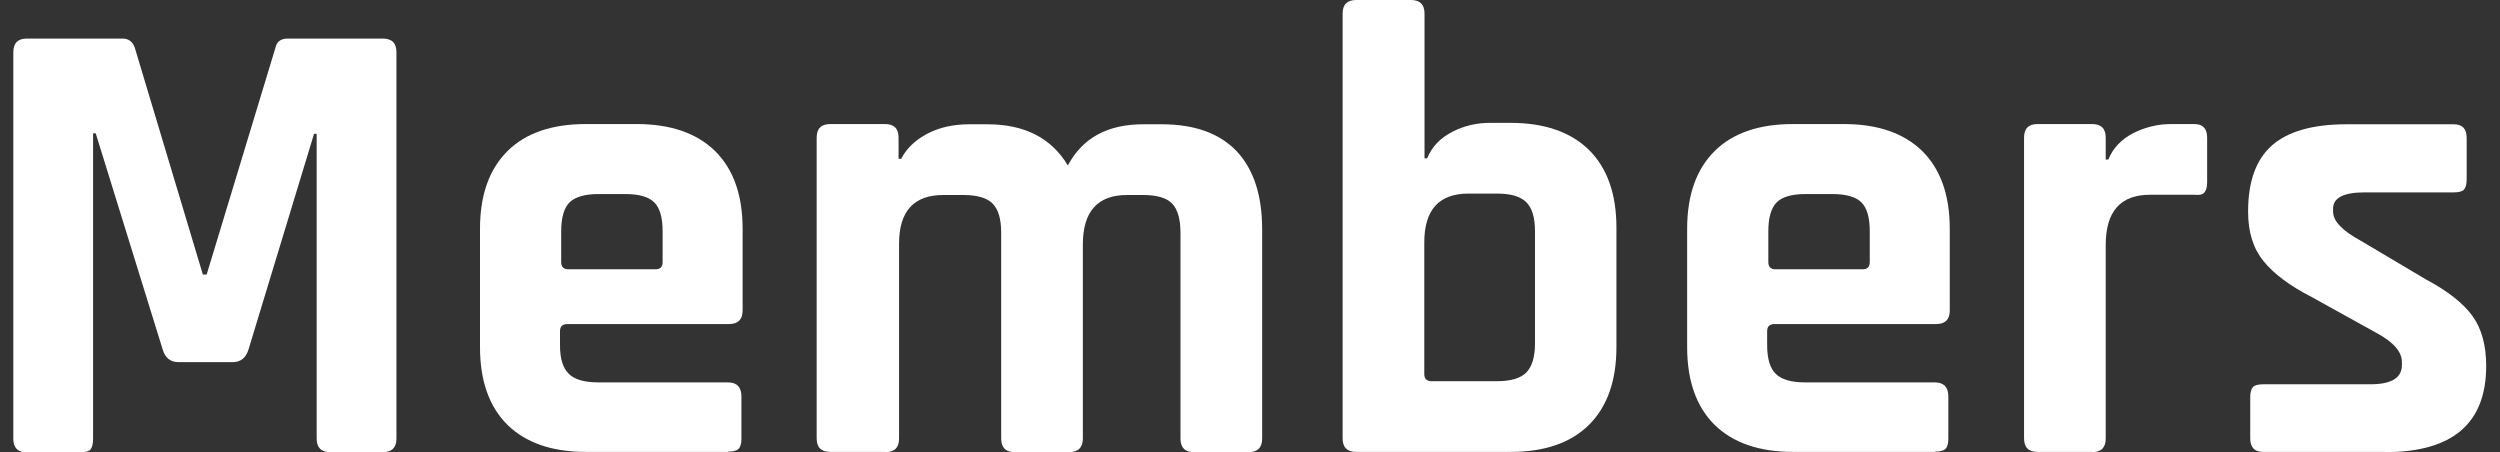 <svg width="105" height="19" viewBox="0 0 105 19" fill="none" xmlns="http://www.w3.org/2000/svg">
<rect x="0" y="0" width="105" height="19" fill="#333333" stroke="none"/>
<path d="M12.08 1.62H16.08C16.46 1.62 16.65 1.81 16.65 2.19V18.42C16.65 18.8 16.46 18.99 16.08 18.99H13.87C13.49 18.99 13.3 18.8 13.3 18.42V5.62H13.19L10.44 14.67C10.33 15.03 10.11 15.21 9.77 15.21H7.5C7.16 15.21 6.93 15.03 6.83 14.67L4.02 5.6H3.91V18.43C3.91 18.65 3.87 18.79 3.8 18.88C3.73 18.96 3.57 19 3.34 19H1.13C0.75 19 0.56 18.81 0.56 18.43V2.19C0.56 1.81 0.75 1.62 1.13 1.62H5.15C5.4 1.62 5.57 1.75 5.66 2L8.52 11.53H8.68L11.57 2C11.62 1.75 11.8 1.62 12.08 1.62Z" fill="white"/>
<path d="M30.58 18.98H24.61C23.19 18.98 22.09 18.6 21.32 17.85C20.55 17.09 20.16 16 20.16 14.58V9.61C20.16 8.19 20.55 7.1 21.32 6.34C22.09 5.58 23.19 5.21 24.61 5.21H26.74C28.16 5.21 29.26 5.59 30.03 6.34C30.8 7.1 31.19 8.19 31.19 9.61V13.04C31.19 13.42 31 13.61 30.62 13.61H23.84C23.62 13.61 23.52 13.71 23.52 13.91V14.5C23.52 15.06 23.64 15.46 23.89 15.7C24.13 15.94 24.54 16.06 25.12 16.06H30.57C30.95 16.06 31.14 16.26 31.14 16.65V18.43C31.14 18.63 31.1 18.77 31.02 18.85C30.94 18.93 30.79 18.97 30.57 18.97L30.58 18.98ZM23.86 11.31H27.53C27.73 11.31 27.83 11.21 27.83 11.01V9.71C27.83 9.13 27.71 8.73 27.48 8.5C27.25 8.27 26.84 8.15 26.27 8.15H25.14C24.56 8.15 24.16 8.27 23.92 8.5C23.69 8.73 23.57 9.14 23.57 9.71V11.01C23.57 11.21 23.67 11.31 23.87 11.31H23.86Z" fill="white"/>
<path d="M37.17 18.98H34.87C34.49 18.98 34.3 18.79 34.3 18.41V5.78C34.3 5.4 34.49 5.21 34.87 5.21H37.17C37.55 5.21 37.74 5.4 37.74 5.78V6.67H37.85C38.07 6.24 38.43 5.89 38.94 5.62C39.45 5.35 40.04 5.22 40.71 5.22H41.47C43.04 5.22 44.16 5.8 44.85 6.95C45.46 5.8 46.51 5.22 48.01 5.22H48.79C50.18 5.22 51.22 5.6 51.94 6.35C52.65 7.11 53.01 8.2 53.01 9.62V18.42C53.01 18.8 52.82 18.99 52.44 18.99H50.15C49.77 18.99 49.58 18.8 49.58 18.42V9.78C49.58 9.2 49.46 8.79 49.23 8.55C49 8.31 48.59 8.19 48.01 8.19H47.34C46.1 8.19 45.48 8.88 45.48 10.27V18.42C45.48 18.8 45.28 18.99 44.89 18.99H42.62C42.24 18.99 42.05 18.8 42.05 18.42V9.78C42.05 9.2 41.93 8.79 41.69 8.55C41.45 8.31 41.04 8.19 40.46 8.19H39.62C38.38 8.19 37.76 8.87 37.76 10.24V18.42C37.76 18.8 37.57 18.99 37.19 18.99L37.17 18.98Z" fill="white"/>
<path d="M56.39 18.41V0.57C56.39 0.19 56.58 0 56.96 0H59.26C59.64 0 59.83 0.19 59.83 0.57V6.65H59.94C60.14 6.16 60.49 5.8 60.99 5.54C61.49 5.28 62.03 5.16 62.58 5.16H63.44C64.86 5.16 65.96 5.54 66.73 6.29C67.5 7.05 67.89 8.14 67.89 9.56V14.58C67.89 16 67.5 17.09 66.73 17.85C65.96 18.61 64.86 18.98 63.44 18.98H56.96C56.58 18.98 56.39 18.79 56.39 18.41ZM60.12 16.01H62.87C63.45 16.01 63.86 15.89 64.1 15.65C64.34 15.41 64.47 15 64.47 14.42V9.72C64.47 9.14 64.35 8.73 64.1 8.49C63.86 8.25 63.45 8.13 62.87 8.13H61.68C60.44 8.13 59.82 8.81 59.82 10.18V15.71C59.82 15.91 59.92 16.01 60.12 16.01Z" fill="white"/>
<path d="M81.28 18.98H75.31C73.89 18.98 72.79 18.6 72.02 17.85C71.25 17.09 70.86 16 70.86 14.58V9.61C70.86 8.19 71.25 7.1 72.02 6.34C72.79 5.58 73.89 5.21 75.31 5.21H77.44C78.86 5.21 79.96 5.59 80.73 6.34C81.5 7.1 81.89 8.19 81.89 9.61V13.04C81.89 13.42 81.7 13.61 81.32 13.61H74.54C74.32 13.61 74.22 13.71 74.22 13.91V14.5C74.22 15.06 74.34 15.46 74.58 15.7C74.82 15.94 75.23 16.06 75.81 16.06H81.26C81.64 16.06 81.83 16.26 81.83 16.65V18.43C81.83 18.63 81.79 18.77 81.71 18.85C81.63 18.93 81.48 18.97 81.26 18.97L81.28 18.98ZM74.56 11.31H78.23C78.43 11.31 78.53 11.21 78.53 11.01V9.71C78.53 9.13 78.41 8.73 78.18 8.5C77.95 8.27 77.54 8.15 76.96 8.15H75.83C75.25 8.15 74.85 8.27 74.62 8.5C74.39 8.73 74.27 9.14 74.27 9.71V11.01C74.27 11.21 74.37 11.31 74.57 11.31H74.56Z" fill="white"/>
<path d="M87.87 18.98H85.58C85.2 18.98 85.01 18.79 85.01 18.41V5.78C85.01 5.4 85.2 5.21 85.58 5.21H87.87C88.25 5.21 88.44 5.4 88.44 5.78V6.7H88.55C88.75 6.21 89.1 5.85 89.6 5.59C90.1 5.34 90.63 5.21 91.19 5.21H92.16C92.52 5.21 92.7 5.4 92.7 5.78V7.64C92.7 7.86 92.66 8 92.58 8.09C92.5 8.18 92.36 8.2 92.16 8.18H90.3C89.06 8.18 88.44 8.88 88.44 10.29V18.42C88.44 18.8 88.25 18.99 87.87 18.99V18.98Z" fill="white"/>
<path d="M100.18 18.98H95.05C94.69 18.98 94.51 18.79 94.51 18.41V16.68C94.51 16.48 94.55 16.34 94.62 16.26C94.69 16.18 94.84 16.14 95.05 16.14H99.56C100.44 16.14 100.88 15.87 100.88 15.33V15.2C100.88 14.77 100.51 14.35 99.77 13.96L97.1 12.48C96.18 12.01 95.51 11.51 95.07 10.97C94.63 10.43 94.42 9.74 94.42 8.89C94.42 7.63 94.75 6.7 95.42 6.11C96.09 5.52 97.13 5.22 98.55 5.22H103.06C103.42 5.22 103.6 5.41 103.6 5.79V7.54C103.6 7.74 103.56 7.88 103.49 7.96C103.42 8.04 103.27 8.08 103.06 8.08H99.31C98.43 8.08 97.99 8.31 97.99 8.76V8.89C97.99 9.29 98.38 9.69 99.15 10.11L101.88 11.73C102.82 12.23 103.47 12.75 103.85 13.28C104.23 13.81 104.42 14.51 104.42 15.37C104.42 17.78 103.01 18.99 100.18 18.99V18.98Z" fill="white"/>
</svg>
